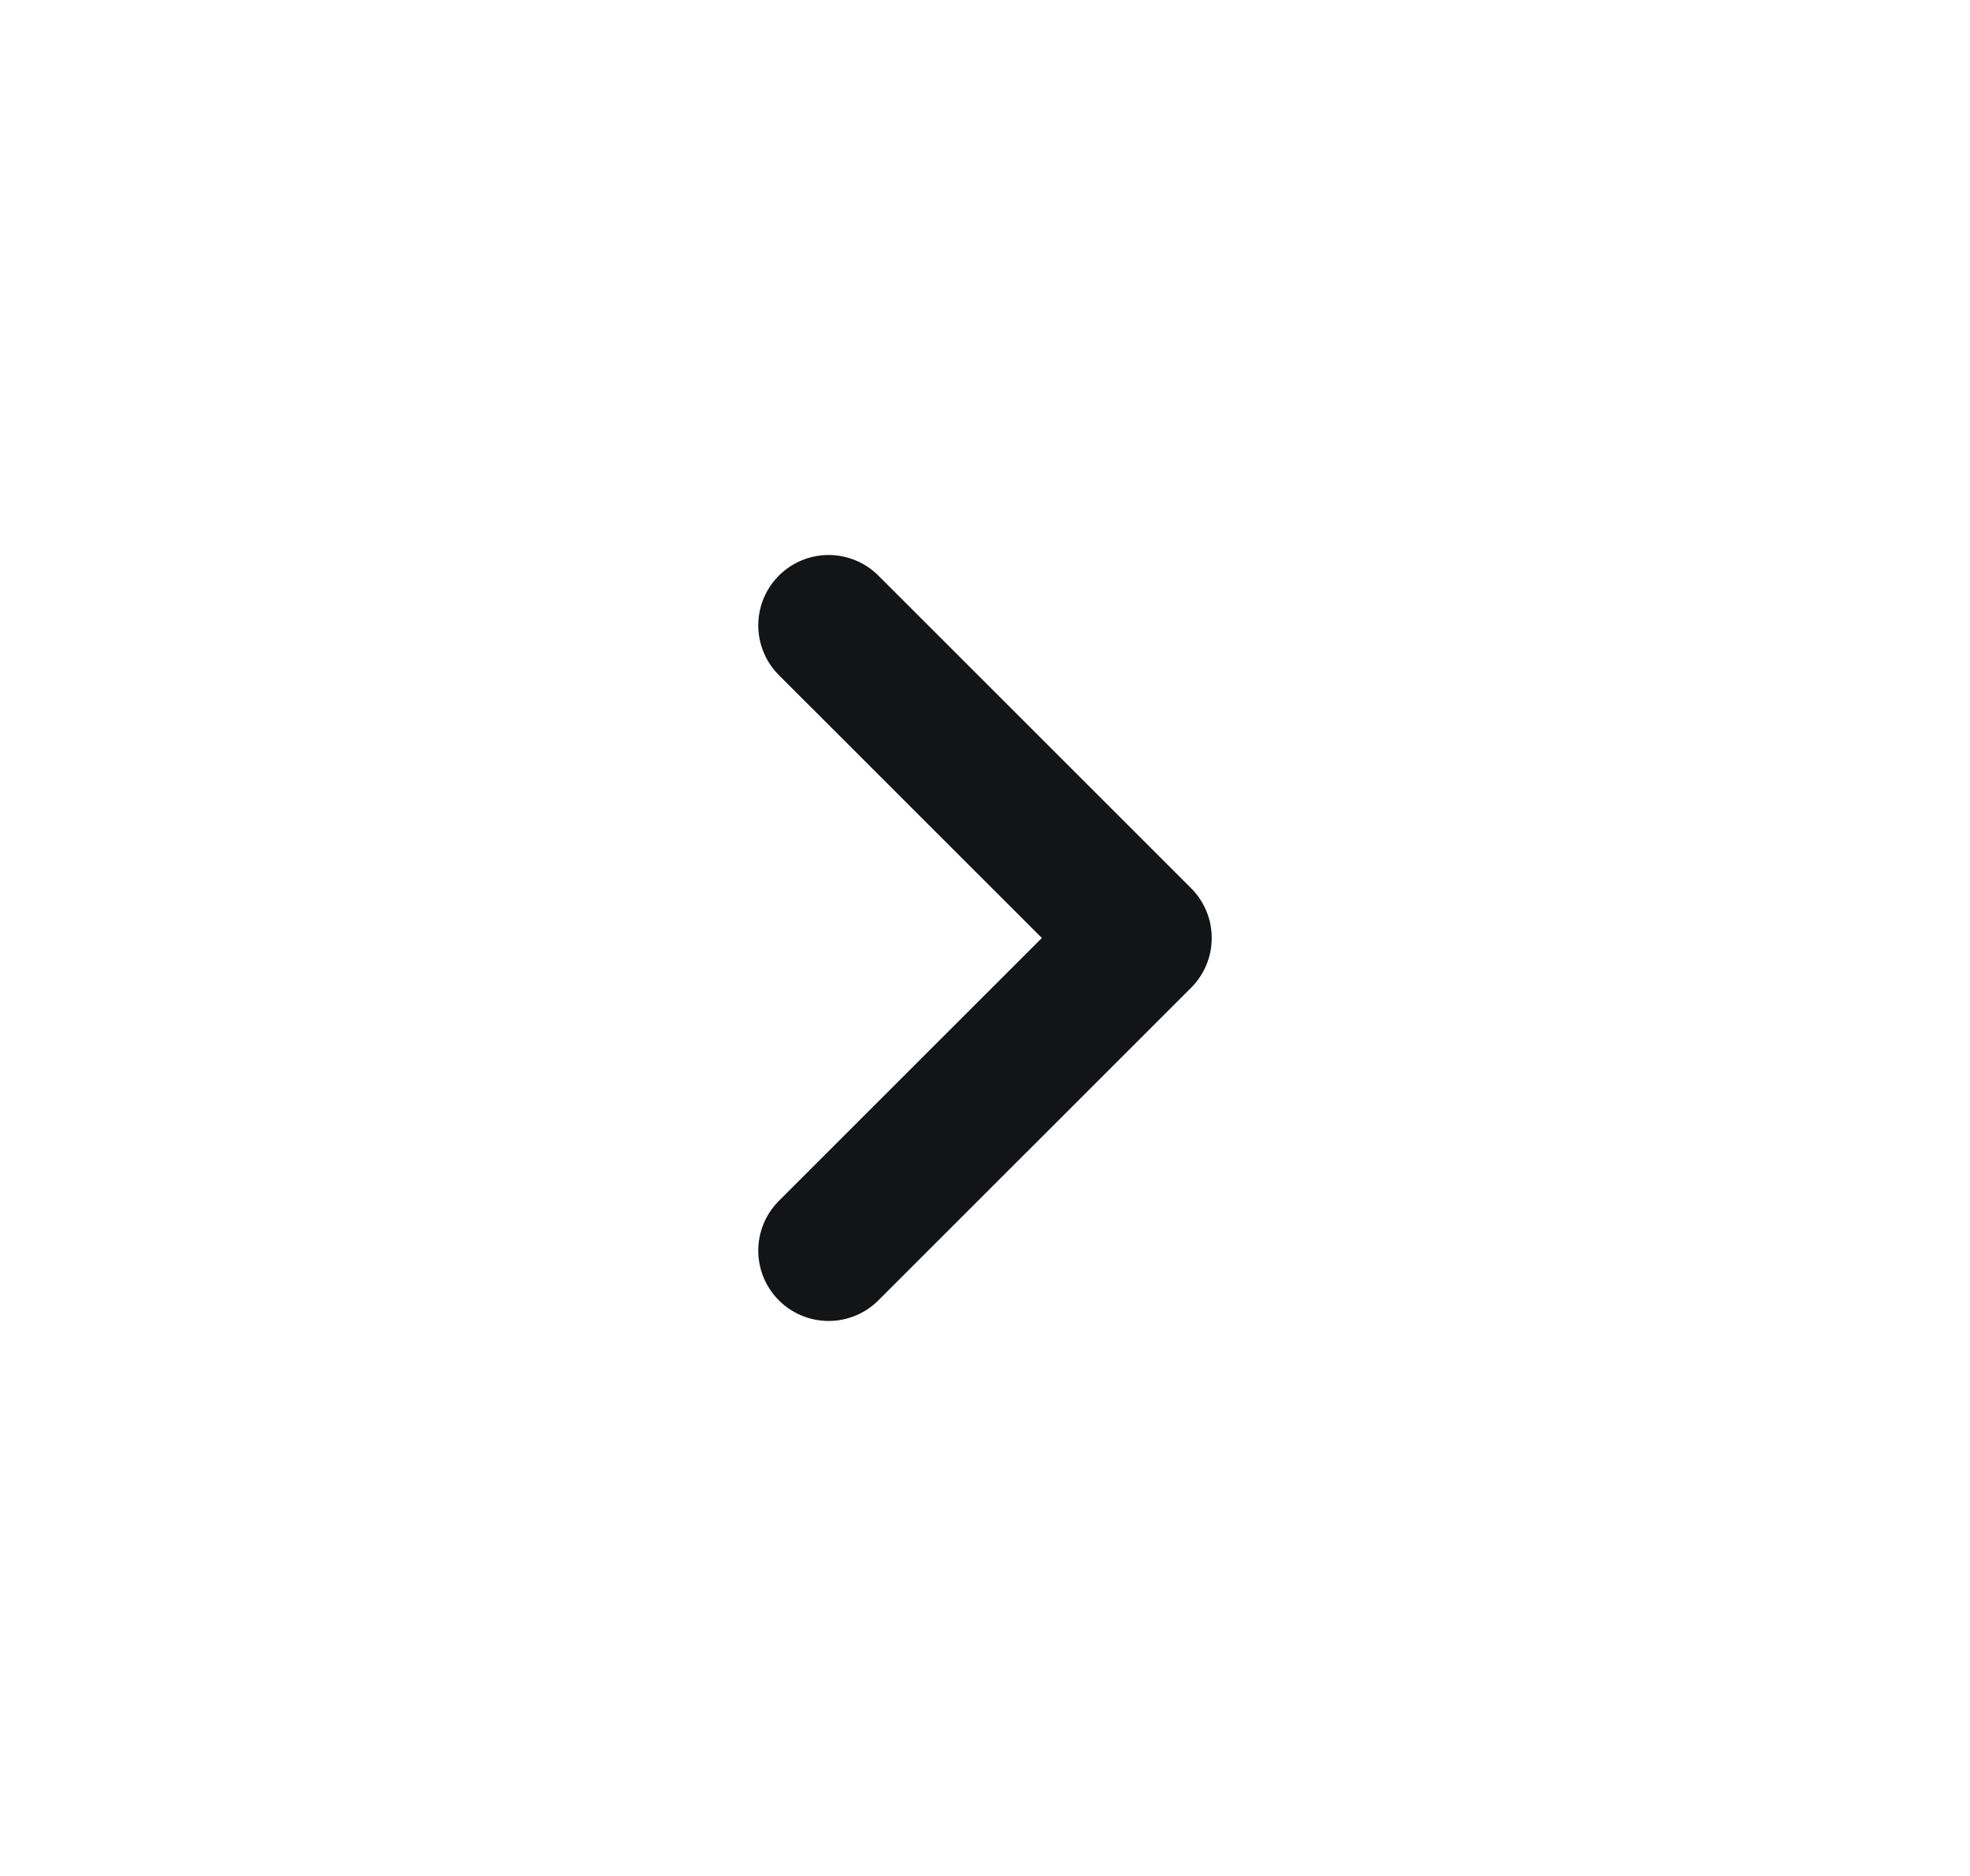 <?xml version="1.0" encoding="UTF-8"?> <svg xmlns="http://www.w3.org/2000/svg" width="21" height="20" viewBox="0 0 21 20" fill="none"><path d="M8.833 6.667L12.167 10L8.833 13.333" stroke="#131416" stroke-width="1.5" stroke-linecap="round" stroke-linejoin="round"></path></svg> 